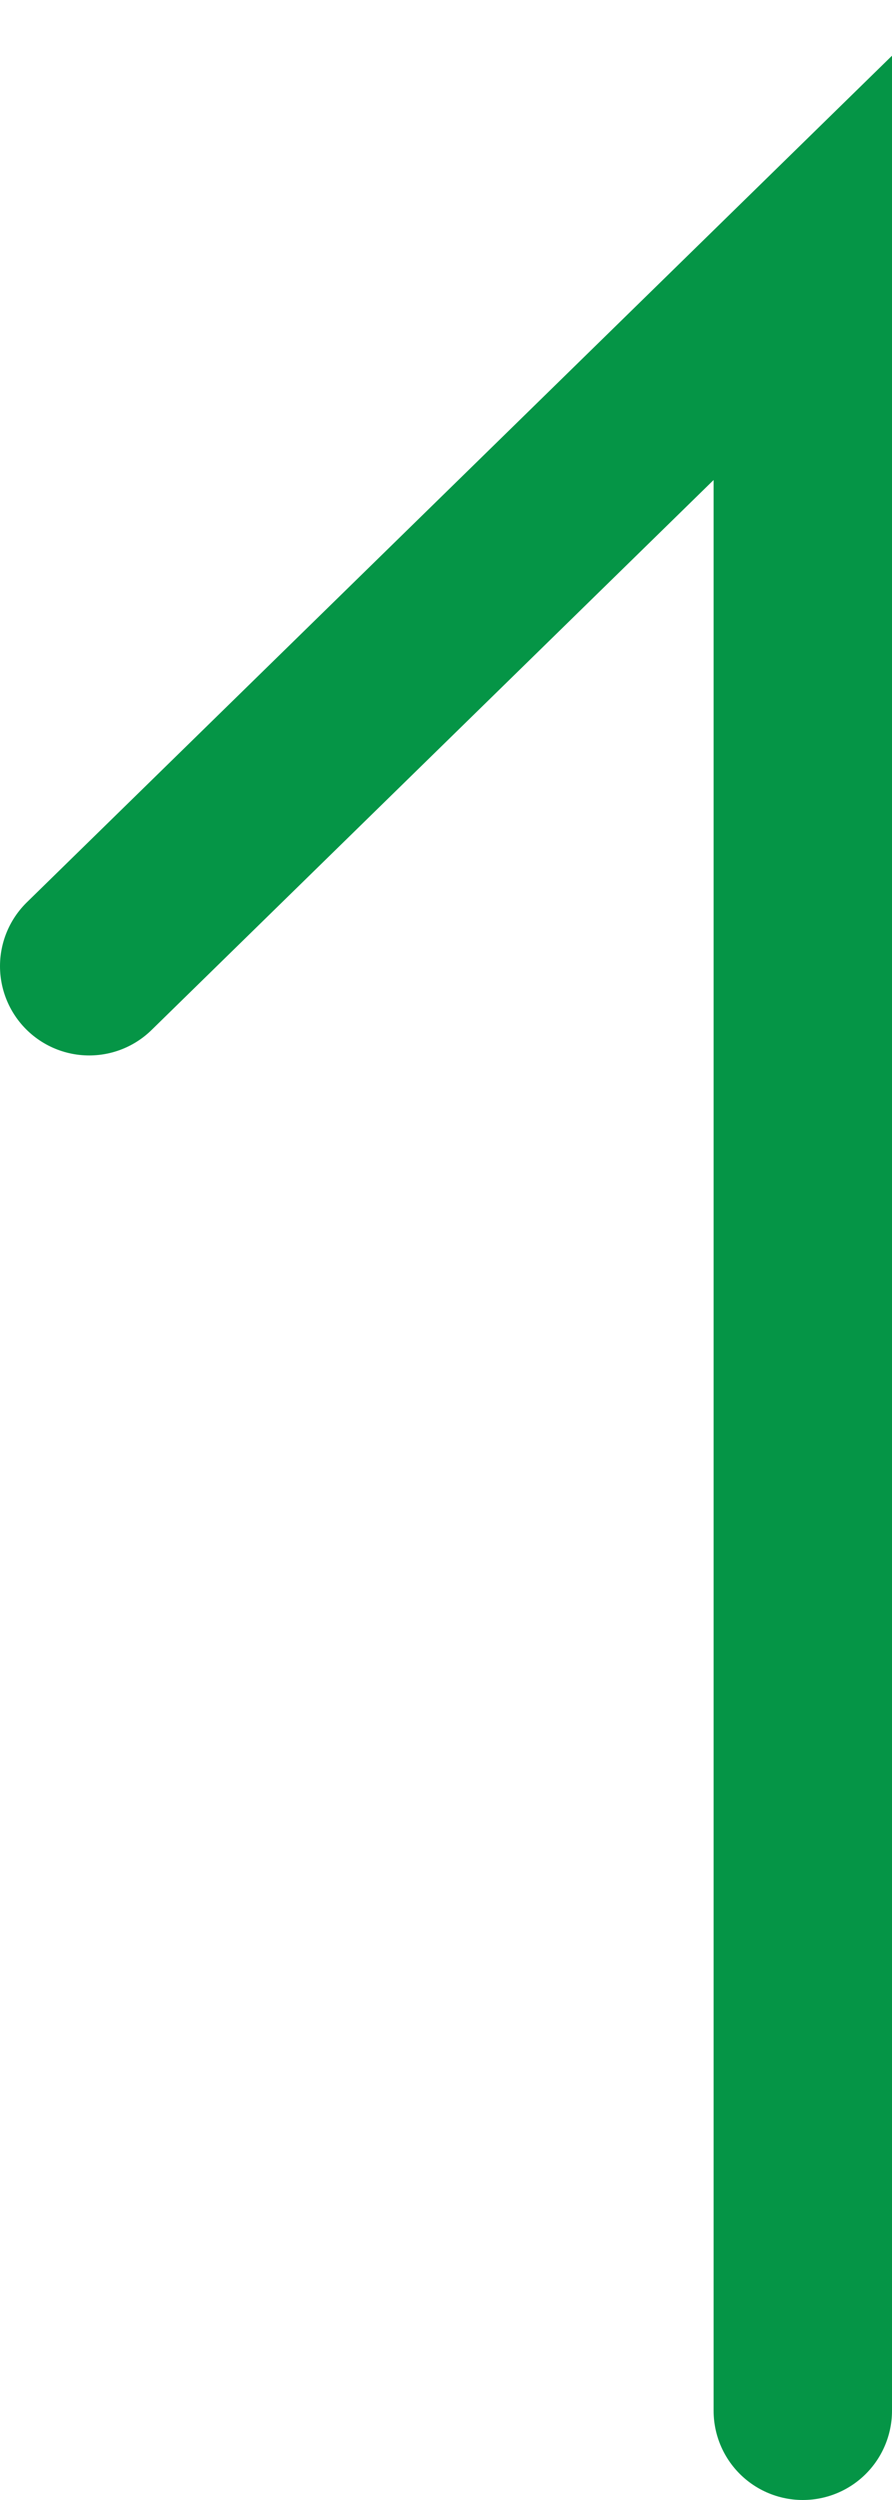 <svg width="10" height="28" viewBox="0 0 10 28" fill="none" xmlns="http://www.w3.org/2000/svg">
<path d="M9 27L9 3L1 10.821" stroke="#059546" stroke-width="2" stroke-miterlimit="10" stroke-linecap="round"/>
</svg>

